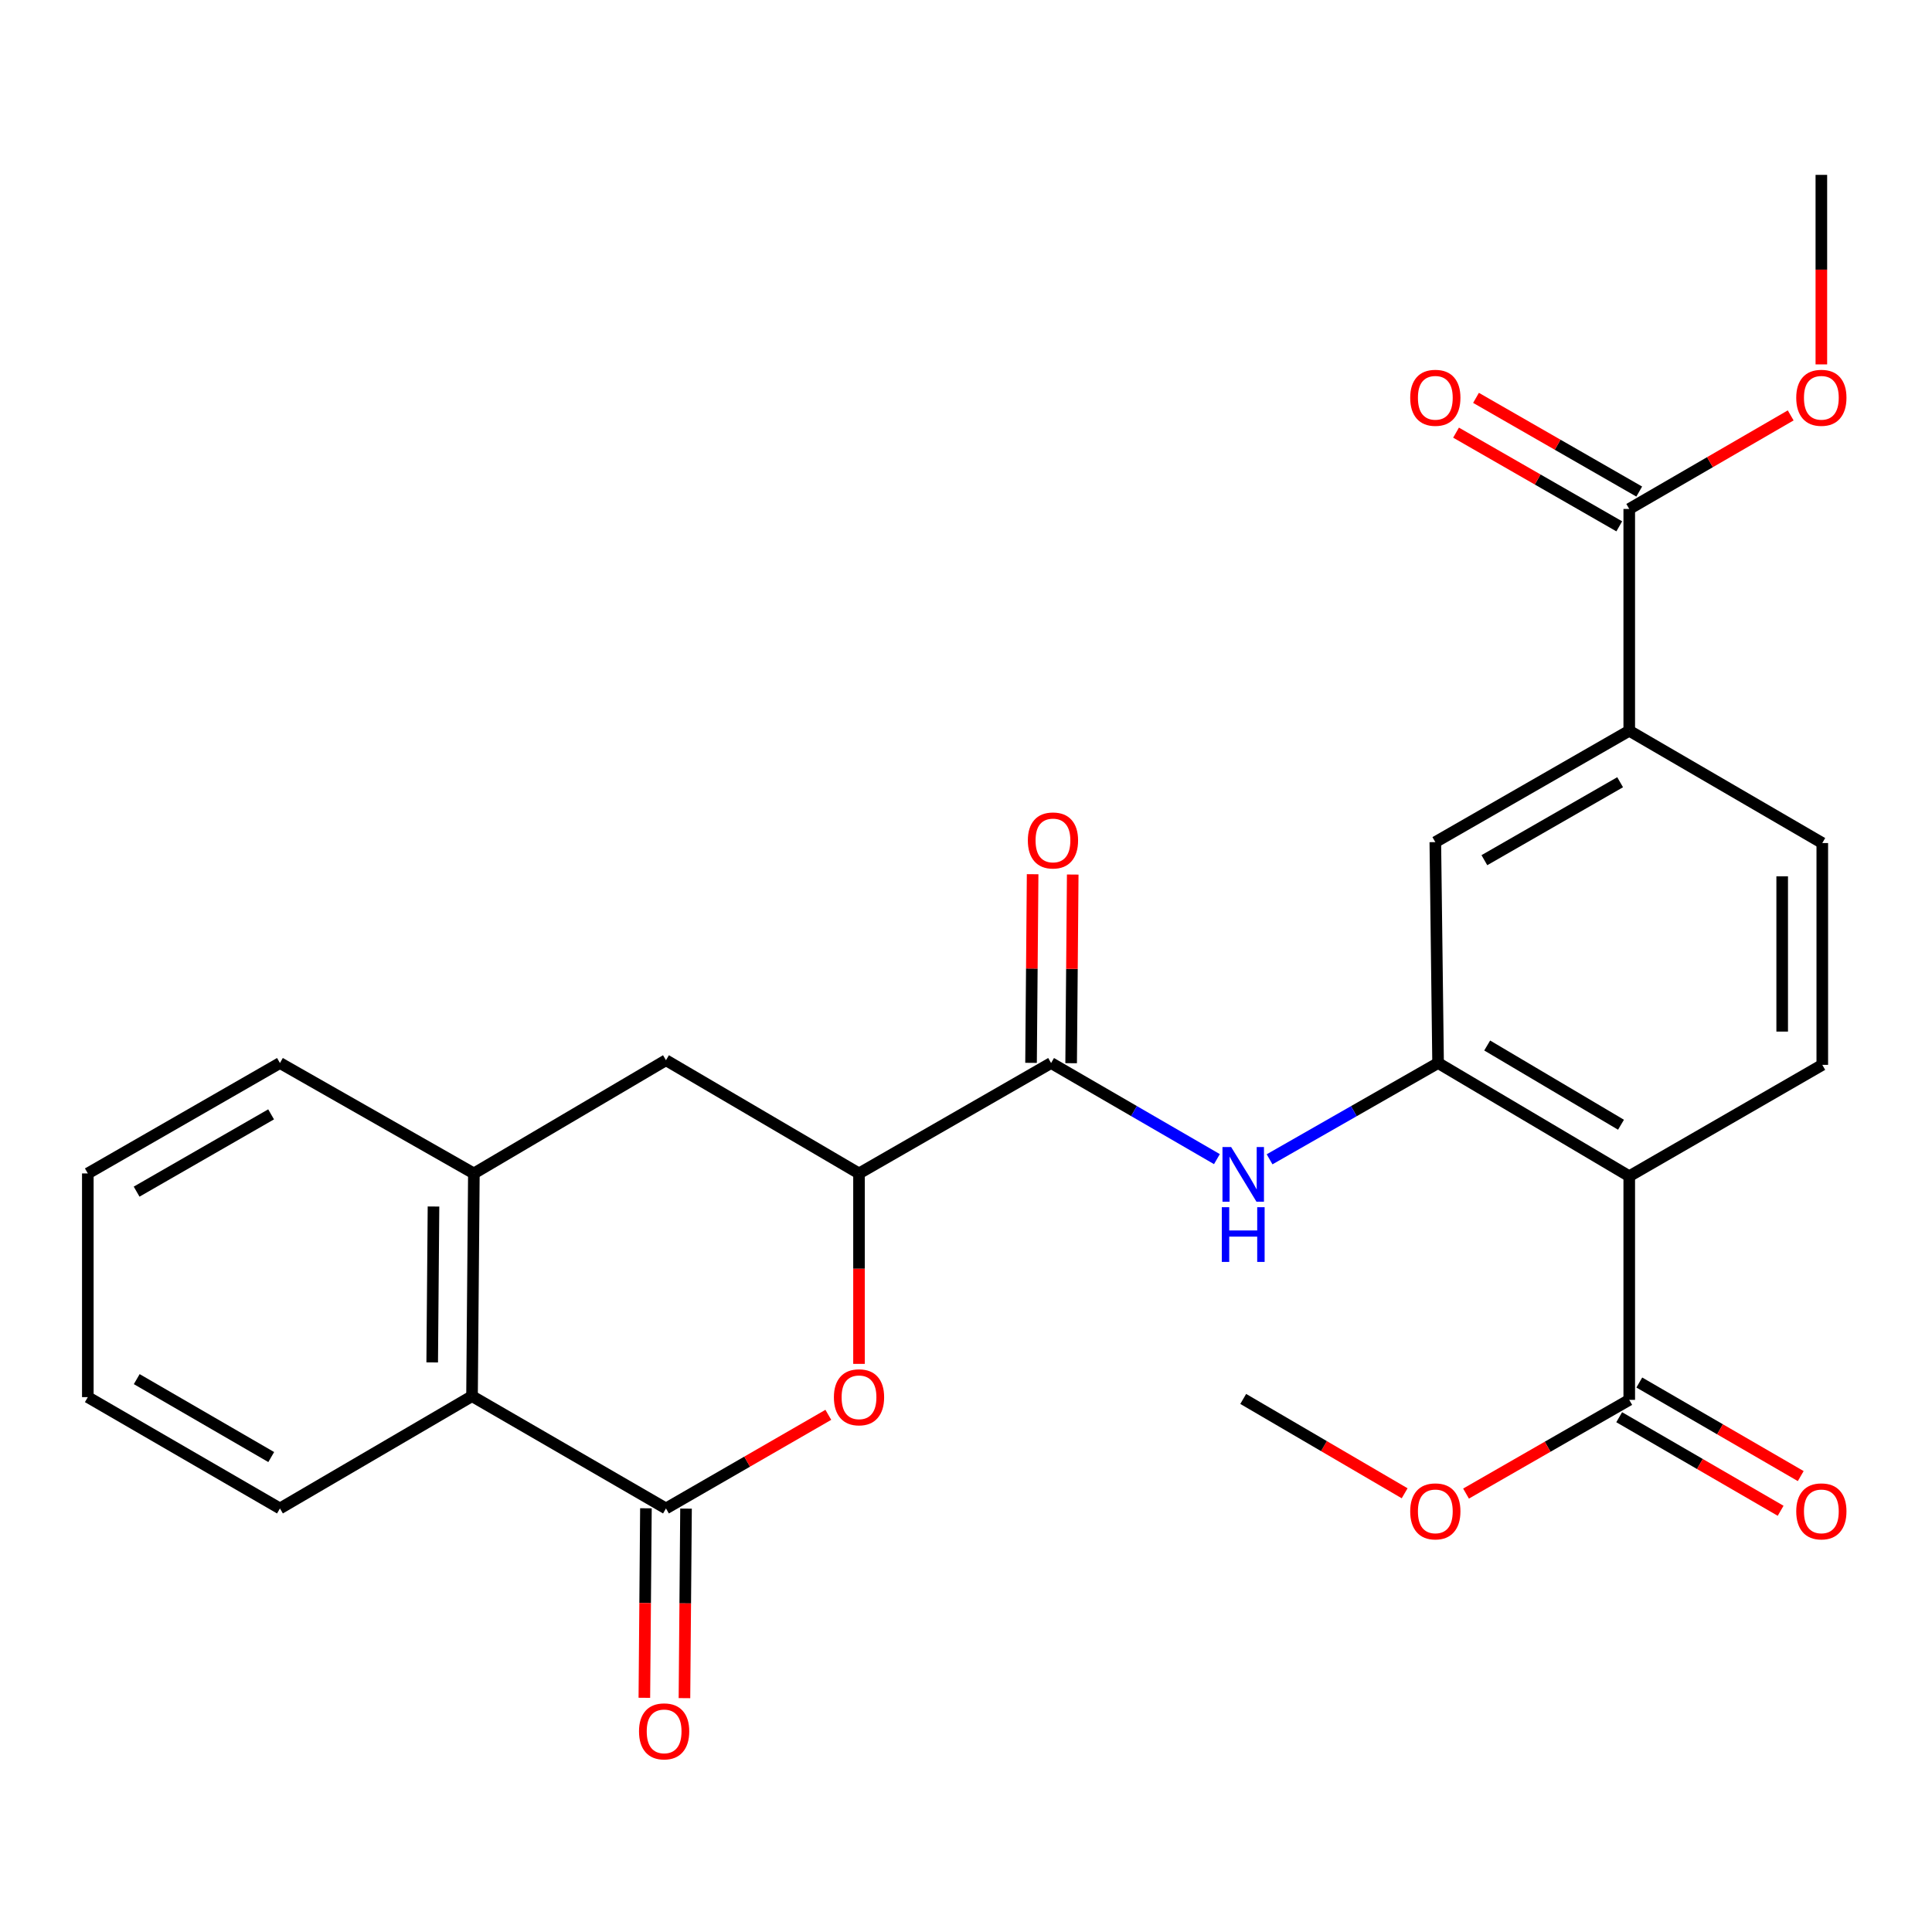 <?xml version='1.0' encoding='iso-8859-1'?>
<svg version='1.1' baseProfile='full'
              xmlns='http://www.w3.org/2000/svg'
                      xmlns:rdkit='http://www.rdkit.org/xml'
                      xmlns:xlink='http://www.w3.org/1999/xlink'
                  xml:space='preserve'
width='1000px' height='1000px' viewBox='0 0 1000 1000'>
<!-- END OF HEADER -->
<rect style='opacity:1.0;fill:#FFFFFF;stroke:none' width='1000' height='1000' x='0' y='0'> </rect>
<path class='bond-2' d='M 344.708,780.772 L 386.724,756.541' style='fill:none;fill-rule:evenodd;stroke:#000000;stroke-width:6px;stroke-linecap:butt;stroke-linejoin:miter;stroke-opacity:1' />
<path class='bond-2' d='M 386.724,756.541 L 428.74,732.311' style='fill:none;fill-rule:evenodd;stroke:#FF0000;stroke-width:6px;stroke-linecap:butt;stroke-linejoin:miter;stroke-opacity:1' />
<path class='bond-7' d='M 344.708,780.772 L 244.318,722.644' style='fill:none;fill-rule:evenodd;stroke:#000000;stroke-width:6px;stroke-linecap:butt;stroke-linejoin:miter;stroke-opacity:1' />
<path class='bond-14' d='M 334.33,780.686 L 333.923,829.734' style='fill:none;fill-rule:evenodd;stroke:#000000;stroke-width:6px;stroke-linecap:butt;stroke-linejoin:miter;stroke-opacity:1' />
<path class='bond-14' d='M 333.923,829.734 L 333.516,878.782' style='fill:none;fill-rule:evenodd;stroke:#FF0000;stroke-width:6px;stroke-linecap:butt;stroke-linejoin:miter;stroke-opacity:1' />
<path class='bond-14' d='M 355.085,780.858 L 354.678,829.906' style='fill:none;fill-rule:evenodd;stroke:#000000;stroke-width:6px;stroke-linecap:butt;stroke-linejoin:miter;stroke-opacity:1' />
<path class='bond-14' d='M 354.678,829.906 L 354.271,878.954' style='fill:none;fill-rule:evenodd;stroke:#FF0000;stroke-width:6px;stroke-linecap:butt;stroke-linejoin:miter;stroke-opacity:1' />
<path class='bond-0' d='M 843.297,608.81 L 744.35,550.221' style='fill:none;fill-rule:evenodd;stroke:#000000;stroke-width:6px;stroke-linecap:butt;stroke-linejoin:miter;stroke-opacity:1' />
<path class='bond-0' d='M 839.03,582.162 L 769.767,541.149' style='fill:none;fill-rule:evenodd;stroke:#000000;stroke-width:6px;stroke-linecap:butt;stroke-linejoin:miter;stroke-opacity:1' />
<path class='bond-6' d='M 843.297,608.81 L 843.297,724.57' style='fill:none;fill-rule:evenodd;stroke:#000000;stroke-width:6px;stroke-linecap:butt;stroke-linejoin:miter;stroke-opacity:1' />
<path class='bond-13' d='M 843.297,608.81 L 943.213,551.166' style='fill:none;fill-rule:evenodd;stroke:#000000;stroke-width:6px;stroke-linecap:butt;stroke-linejoin:miter;stroke-opacity:1' />
<path class='bond-1' d='M 744.35,550.221 L 700.741,575.139' style='fill:none;fill-rule:evenodd;stroke:#000000;stroke-width:6px;stroke-linecap:butt;stroke-linejoin:miter;stroke-opacity:1' />
<path class='bond-1' d='M 700.741,575.139 L 657.132,600.056' style='fill:none;fill-rule:evenodd;stroke:#0000FF;stroke-width:6px;stroke-linecap:butt;stroke-linejoin:miter;stroke-opacity:1' />
<path class='bond-11' d='M 744.35,550.221 L 742.92,435.879' style='fill:none;fill-rule:evenodd;stroke:#000000;stroke-width:6px;stroke-linecap:butt;stroke-linejoin:miter;stroke-opacity:1' />
<path class='bond-5' d='M 444.624,705.937 L 444.624,656.653' style='fill:none;fill-rule:evenodd;stroke:#FF0000;stroke-width:6px;stroke-linecap:butt;stroke-linejoin:miter;stroke-opacity:1' />
<path class='bond-5' d='M 444.624,656.653 L 444.624,607.368' style='fill:none;fill-rule:evenodd;stroke:#000000;stroke-width:6px;stroke-linecap:butt;stroke-linejoin:miter;stroke-opacity:1' />
<path class='bond-3' d='M 544.044,550.221 L 444.624,607.368' style='fill:none;fill-rule:evenodd;stroke:#000000;stroke-width:6px;stroke-linecap:butt;stroke-linejoin:miter;stroke-opacity:1' />
<path class='bond-4' d='M 544.044,550.221 L 586.959,575.092' style='fill:none;fill-rule:evenodd;stroke:#000000;stroke-width:6px;stroke-linecap:butt;stroke-linejoin:miter;stroke-opacity:1' />
<path class='bond-4' d='M 586.959,575.092 L 629.874,599.963' style='fill:none;fill-rule:evenodd;stroke:#0000FF;stroke-width:6px;stroke-linecap:butt;stroke-linejoin:miter;stroke-opacity:1' />
<path class='bond-15' d='M 554.422,550.308 L 554.832,501.485' style='fill:none;fill-rule:evenodd;stroke:#000000;stroke-width:6px;stroke-linecap:butt;stroke-linejoin:miter;stroke-opacity:1' />
<path class='bond-15' d='M 554.832,501.485 L 555.242,452.663' style='fill:none;fill-rule:evenodd;stroke:#FF0000;stroke-width:6px;stroke-linecap:butt;stroke-linejoin:miter;stroke-opacity:1' />
<path class='bond-15' d='M 533.667,550.133 L 534.077,501.311' style='fill:none;fill-rule:evenodd;stroke:#000000;stroke-width:6px;stroke-linecap:butt;stroke-linejoin:miter;stroke-opacity:1' />
<path class='bond-15' d='M 534.077,501.311 L 534.487,452.489' style='fill:none;fill-rule:evenodd;stroke:#FF0000;stroke-width:6px;stroke-linecap:butt;stroke-linejoin:miter;stroke-opacity:1' />
<path class='bond-27' d='M 444.624,607.368 L 344.708,548.768' style='fill:none;fill-rule:evenodd;stroke:#000000;stroke-width:6px;stroke-linecap:butt;stroke-linejoin:miter;stroke-opacity:1' />
<path class='bond-17' d='M 838.093,733.548 L 879.872,757.764' style='fill:none;fill-rule:evenodd;stroke:#000000;stroke-width:6px;stroke-linecap:butt;stroke-linejoin:miter;stroke-opacity:1' />
<path class='bond-17' d='M 879.872,757.764 L 921.652,781.98' style='fill:none;fill-rule:evenodd;stroke:#FF0000;stroke-width:6px;stroke-linecap:butt;stroke-linejoin:miter;stroke-opacity:1' />
<path class='bond-17' d='M 848.501,715.591 L 890.281,739.807' style='fill:none;fill-rule:evenodd;stroke:#000000;stroke-width:6px;stroke-linecap:butt;stroke-linejoin:miter;stroke-opacity:1' />
<path class='bond-17' d='M 890.281,739.807 L 932.06,764.023' style='fill:none;fill-rule:evenodd;stroke:#FF0000;stroke-width:6px;stroke-linecap:butt;stroke-linejoin:miter;stroke-opacity:1' />
<path class='bond-19' d='M 843.297,724.57 L 801.055,748.823' style='fill:none;fill-rule:evenodd;stroke:#000000;stroke-width:6px;stroke-linecap:butt;stroke-linejoin:miter;stroke-opacity:1' />
<path class='bond-19' d='M 801.055,748.823 L 758.813,773.076' style='fill:none;fill-rule:evenodd;stroke:#FF0000;stroke-width:6px;stroke-linecap:butt;stroke-linejoin:miter;stroke-opacity:1' />
<path class='bond-8' d='M 244.318,722.644 L 245.276,607.368' style='fill:none;fill-rule:evenodd;stroke:#000000;stroke-width:6px;stroke-linecap:butt;stroke-linejoin:miter;stroke-opacity:1' />
<path class='bond-8' d='M 223.707,705.18 L 224.377,624.487' style='fill:none;fill-rule:evenodd;stroke:#000000;stroke-width:6px;stroke-linecap:butt;stroke-linejoin:miter;stroke-opacity:1' />
<path class='bond-22' d='M 244.318,722.644 L 144.898,780.772' style='fill:none;fill-rule:evenodd;stroke:#000000;stroke-width:6px;stroke-linecap:butt;stroke-linejoin:miter;stroke-opacity:1' />
<path class='bond-12' d='M 245.276,607.368 L 344.708,548.768' style='fill:none;fill-rule:evenodd;stroke:#000000;stroke-width:6px;stroke-linecap:butt;stroke-linejoin:miter;stroke-opacity:1' />
<path class='bond-21' d='M 245.276,607.368 L 144.898,550.221' style='fill:none;fill-rule:evenodd;stroke:#000000;stroke-width:6px;stroke-linecap:butt;stroke-linejoin:miter;stroke-opacity:1' />
<path class='bond-9' d='M 843.297,263.433 L 843.297,378.235' style='fill:none;fill-rule:evenodd;stroke:#000000;stroke-width:6px;stroke-linecap:butt;stroke-linejoin:miter;stroke-opacity:1' />
<path class='bond-18' d='M 848.464,254.432 L 806.222,230.184' style='fill:none;fill-rule:evenodd;stroke:#000000;stroke-width:6px;stroke-linecap:butt;stroke-linejoin:miter;stroke-opacity:1' />
<path class='bond-18' d='M 806.222,230.184 L 763.98,205.935' style='fill:none;fill-rule:evenodd;stroke:#FF0000;stroke-width:6px;stroke-linecap:butt;stroke-linejoin:miter;stroke-opacity:1' />
<path class='bond-18' d='M 838.131,272.433 L 795.889,248.185' style='fill:none;fill-rule:evenodd;stroke:#000000;stroke-width:6px;stroke-linecap:butt;stroke-linejoin:miter;stroke-opacity:1' />
<path class='bond-18' d='M 795.889,248.185 L 753.647,223.936' style='fill:none;fill-rule:evenodd;stroke:#FF0000;stroke-width:6px;stroke-linecap:butt;stroke-linejoin:miter;stroke-opacity:1' />
<path class='bond-20' d='M 843.297,263.433 L 885.077,239.222' style='fill:none;fill-rule:evenodd;stroke:#000000;stroke-width:6px;stroke-linecap:butt;stroke-linejoin:miter;stroke-opacity:1' />
<path class='bond-20' d='M 885.077,239.222 L 926.856,215.011' style='fill:none;fill-rule:evenodd;stroke:#FF0000;stroke-width:6px;stroke-linecap:butt;stroke-linejoin:miter;stroke-opacity:1' />
<path class='bond-10' d='M 843.297,378.235 L 742.92,435.879' style='fill:none;fill-rule:evenodd;stroke:#000000;stroke-width:6px;stroke-linecap:butt;stroke-linejoin:miter;stroke-opacity:1' />
<path class='bond-10' d='M 838.577,404.881 L 768.313,445.232' style='fill:none;fill-rule:evenodd;stroke:#000000;stroke-width:6px;stroke-linecap:butt;stroke-linejoin:miter;stroke-opacity:1' />
<path class='bond-16' d='M 843.297,378.235 L 943.213,436.363' style='fill:none;fill-rule:evenodd;stroke:#000000;stroke-width:6px;stroke-linecap:butt;stroke-linejoin:miter;stroke-opacity:1' />
<path class='bond-29' d='M 943.213,551.166 L 943.213,436.363' style='fill:none;fill-rule:evenodd;stroke:#000000;stroke-width:6px;stroke-linecap:butt;stroke-linejoin:miter;stroke-opacity:1' />
<path class='bond-29' d='M 922.458,533.946 L 922.458,453.584' style='fill:none;fill-rule:evenodd;stroke:#000000;stroke-width:6px;stroke-linecap:butt;stroke-linejoin:miter;stroke-opacity:1' />
<path class='bond-23' d='M 727.04,772.92 L 685.264,748.503' style='fill:none;fill-rule:evenodd;stroke:#FF0000;stroke-width:6px;stroke-linecap:butt;stroke-linejoin:miter;stroke-opacity:1' />
<path class='bond-23' d='M 685.264,748.503 L 643.488,724.085' style='fill:none;fill-rule:evenodd;stroke:#000000;stroke-width:6px;stroke-linecap:butt;stroke-linejoin:miter;stroke-opacity:1' />
<path class='bond-24' d='M 942.729,188.61 L 942.729,139.562' style='fill:none;fill-rule:evenodd;stroke:#FF0000;stroke-width:6px;stroke-linecap:butt;stroke-linejoin:miter;stroke-opacity:1' />
<path class='bond-24' d='M 942.729,139.562 L 942.729,90.513' style='fill:none;fill-rule:evenodd;stroke:#000000;stroke-width:6px;stroke-linecap:butt;stroke-linejoin:miter;stroke-opacity:1' />
<path class='bond-28' d='M 144.898,550.221 L 45.455,607.368' style='fill:none;fill-rule:evenodd;stroke:#000000;stroke-width:6px;stroke-linecap:butt;stroke-linejoin:miter;stroke-opacity:1' />
<path class='bond-28' d='M 140.323,576.789 L 70.713,616.792' style='fill:none;fill-rule:evenodd;stroke:#000000;stroke-width:6px;stroke-linecap:butt;stroke-linejoin:miter;stroke-opacity:1' />
<path class='bond-26' d='M 144.898,780.772 L 45.455,723.151' style='fill:none;fill-rule:evenodd;stroke:#000000;stroke-width:6px;stroke-linecap:butt;stroke-linejoin:miter;stroke-opacity:1' />
<path class='bond-26' d='M 140.387,754.17 L 70.777,713.835' style='fill:none;fill-rule:evenodd;stroke:#000000;stroke-width:6px;stroke-linecap:butt;stroke-linejoin:miter;stroke-opacity:1' />
<path class='bond-25' d='M 45.455,607.368 L 45.455,723.151' style='fill:none;fill-rule:evenodd;stroke:#000000;stroke-width:6px;stroke-linecap:butt;stroke-linejoin:miter;stroke-opacity:1' />
<path  class='atom-3' d='M 431.624 723.231
Q 431.624 716.431, 434.984 712.631
Q 438.344 708.831, 444.624 708.831
Q 450.904 708.831, 454.264 712.631
Q 457.624 716.431, 457.624 723.231
Q 457.624 730.111, 454.224 734.031
Q 450.824 737.911, 444.624 737.911
Q 438.384 737.911, 434.984 734.031
Q 431.624 730.151, 431.624 723.231
M 444.624 734.711
Q 448.944 734.711, 451.264 731.831
Q 453.624 728.911, 453.624 723.231
Q 453.624 717.671, 451.264 714.871
Q 448.944 712.031, 444.624 712.031
Q 440.304 712.031, 437.944 714.831
Q 435.624 717.631, 435.624 723.231
Q 435.624 728.951, 437.944 731.831
Q 440.304 734.711, 444.624 734.711
' fill='#FF0000'/>
<path  class='atom-5' d='M 637.228 593.693
L 646.508 608.693
Q 647.428 610.173, 648.908 612.853
Q 650.388 615.533, 650.468 615.693
L 650.468 593.693
L 654.228 593.693
L 654.228 622.013
L 650.348 622.013
L 640.388 605.613
Q 639.228 603.693, 637.988 601.493
Q 636.788 599.293, 636.428 598.613
L 636.428 622.013
L 632.748 622.013
L 632.748 593.693
L 637.228 593.693
' fill='#0000FF'/>
<path  class='atom-5' d='M 632.408 624.845
L 636.248 624.845
L 636.248 636.885
L 650.728 636.885
L 650.728 624.845
L 654.568 624.845
L 654.568 653.165
L 650.728 653.165
L 650.728 640.085
L 636.248 640.085
L 636.248 653.165
L 632.408 653.165
L 632.408 624.845
' fill='#0000FF'/>
<path  class='atom-15' d='M 330.75 896.15
Q 330.75 889.35, 334.11 885.55
Q 337.47 881.75, 343.75 881.75
Q 350.03 881.75, 353.39 885.55
Q 356.75 889.35, 356.75 896.15
Q 356.75 903.03, 353.35 906.95
Q 349.95 910.83, 343.75 910.83
Q 337.51 910.83, 334.11 906.95
Q 330.75 903.07, 330.75 896.15
M 343.75 907.63
Q 348.07 907.63, 350.39 904.75
Q 352.75 901.83, 352.75 896.15
Q 352.75 890.59, 350.39 887.79
Q 348.07 884.95, 343.75 884.95
Q 339.43 884.95, 337.07 887.75
Q 334.75 890.55, 334.75 896.15
Q 334.75 901.87, 337.07 904.75
Q 339.43 907.63, 343.75 907.63
' fill='#FF0000'/>
<path  class='atom-16' d='M 532.013 435.014
Q 532.013 428.214, 535.373 424.414
Q 538.733 420.614, 545.013 420.614
Q 551.293 420.614, 554.653 424.414
Q 558.013 428.214, 558.013 435.014
Q 558.013 441.894, 554.613 445.814
Q 551.213 449.694, 545.013 449.694
Q 538.773 449.694, 535.373 445.814
Q 532.013 441.934, 532.013 435.014
M 545.013 446.494
Q 549.333 446.494, 551.653 443.614
Q 554.013 440.694, 554.013 435.014
Q 554.013 429.454, 551.653 426.654
Q 549.333 423.814, 545.013 423.814
Q 540.693 423.814, 538.333 426.614
Q 536.013 429.414, 536.013 435.014
Q 536.013 440.734, 538.333 443.614
Q 540.693 446.494, 545.013 446.494
' fill='#FF0000'/>
<path  class='atom-18' d='M 929.729 782.282
Q 929.729 775.482, 933.089 771.682
Q 936.449 767.882, 942.729 767.882
Q 949.009 767.882, 952.369 771.682
Q 955.729 775.482, 955.729 782.282
Q 955.729 789.162, 952.329 793.082
Q 948.929 796.962, 942.729 796.962
Q 936.489 796.962, 933.089 793.082
Q 929.729 789.202, 929.729 782.282
M 942.729 793.762
Q 947.049 793.762, 949.369 790.882
Q 951.729 787.962, 951.729 782.282
Q 951.729 776.722, 949.369 773.922
Q 947.049 771.082, 942.729 771.082
Q 938.409 771.082, 936.049 773.882
Q 933.729 776.682, 933.729 782.282
Q 933.729 788.002, 936.049 790.882
Q 938.409 793.762, 942.729 793.762
' fill='#FF0000'/>
<path  class='atom-19' d='M 729.92 205.892
Q 729.92 199.092, 733.28 195.292
Q 736.64 191.492, 742.92 191.492
Q 749.2 191.492, 752.56 195.292
Q 755.92 199.092, 755.92 205.892
Q 755.92 212.772, 752.52 216.692
Q 749.12 220.572, 742.92 220.572
Q 736.68 220.572, 733.28 216.692
Q 729.92 212.812, 729.92 205.892
M 742.92 217.372
Q 747.24 217.372, 749.56 214.492
Q 751.92 211.572, 751.92 205.892
Q 751.92 200.332, 749.56 197.532
Q 747.24 194.692, 742.92 194.692
Q 738.6 194.692, 736.24 197.492
Q 733.92 200.292, 733.92 205.892
Q 733.92 211.612, 736.24 214.492
Q 738.6 217.372, 742.92 217.372
' fill='#FF0000'/>
<path  class='atom-20' d='M 729.92 782.282
Q 729.92 775.482, 733.28 771.682
Q 736.64 767.882, 742.92 767.882
Q 749.2 767.882, 752.56 771.682
Q 755.92 775.482, 755.92 782.282
Q 755.92 789.162, 752.52 793.082
Q 749.12 796.962, 742.92 796.962
Q 736.68 796.962, 733.28 793.082
Q 729.92 789.202, 729.92 782.282
M 742.92 793.762
Q 747.24 793.762, 749.56 790.882
Q 751.92 787.962, 751.92 782.282
Q 751.92 776.722, 749.56 773.922
Q 747.24 771.082, 742.92 771.082
Q 738.6 771.082, 736.24 773.882
Q 733.92 776.682, 733.92 782.282
Q 733.92 788.002, 736.24 790.882
Q 738.6 793.762, 742.92 793.762
' fill='#FF0000'/>
<path  class='atom-21' d='M 929.729 205.892
Q 929.729 199.092, 933.089 195.292
Q 936.449 191.492, 942.729 191.492
Q 949.009 191.492, 952.369 195.292
Q 955.729 199.092, 955.729 205.892
Q 955.729 212.772, 952.329 216.692
Q 948.929 220.572, 942.729 220.572
Q 936.489 220.572, 933.089 216.692
Q 929.729 212.812, 929.729 205.892
M 942.729 217.372
Q 947.049 217.372, 949.369 214.492
Q 951.729 211.572, 951.729 205.892
Q 951.729 200.332, 949.369 197.532
Q 947.049 194.692, 942.729 194.692
Q 938.409 194.692, 936.049 197.492
Q 933.729 200.292, 933.729 205.892
Q 933.729 211.612, 936.049 214.492
Q 938.409 217.372, 942.729 217.372
' fill='#FF0000'/>
</svg>
